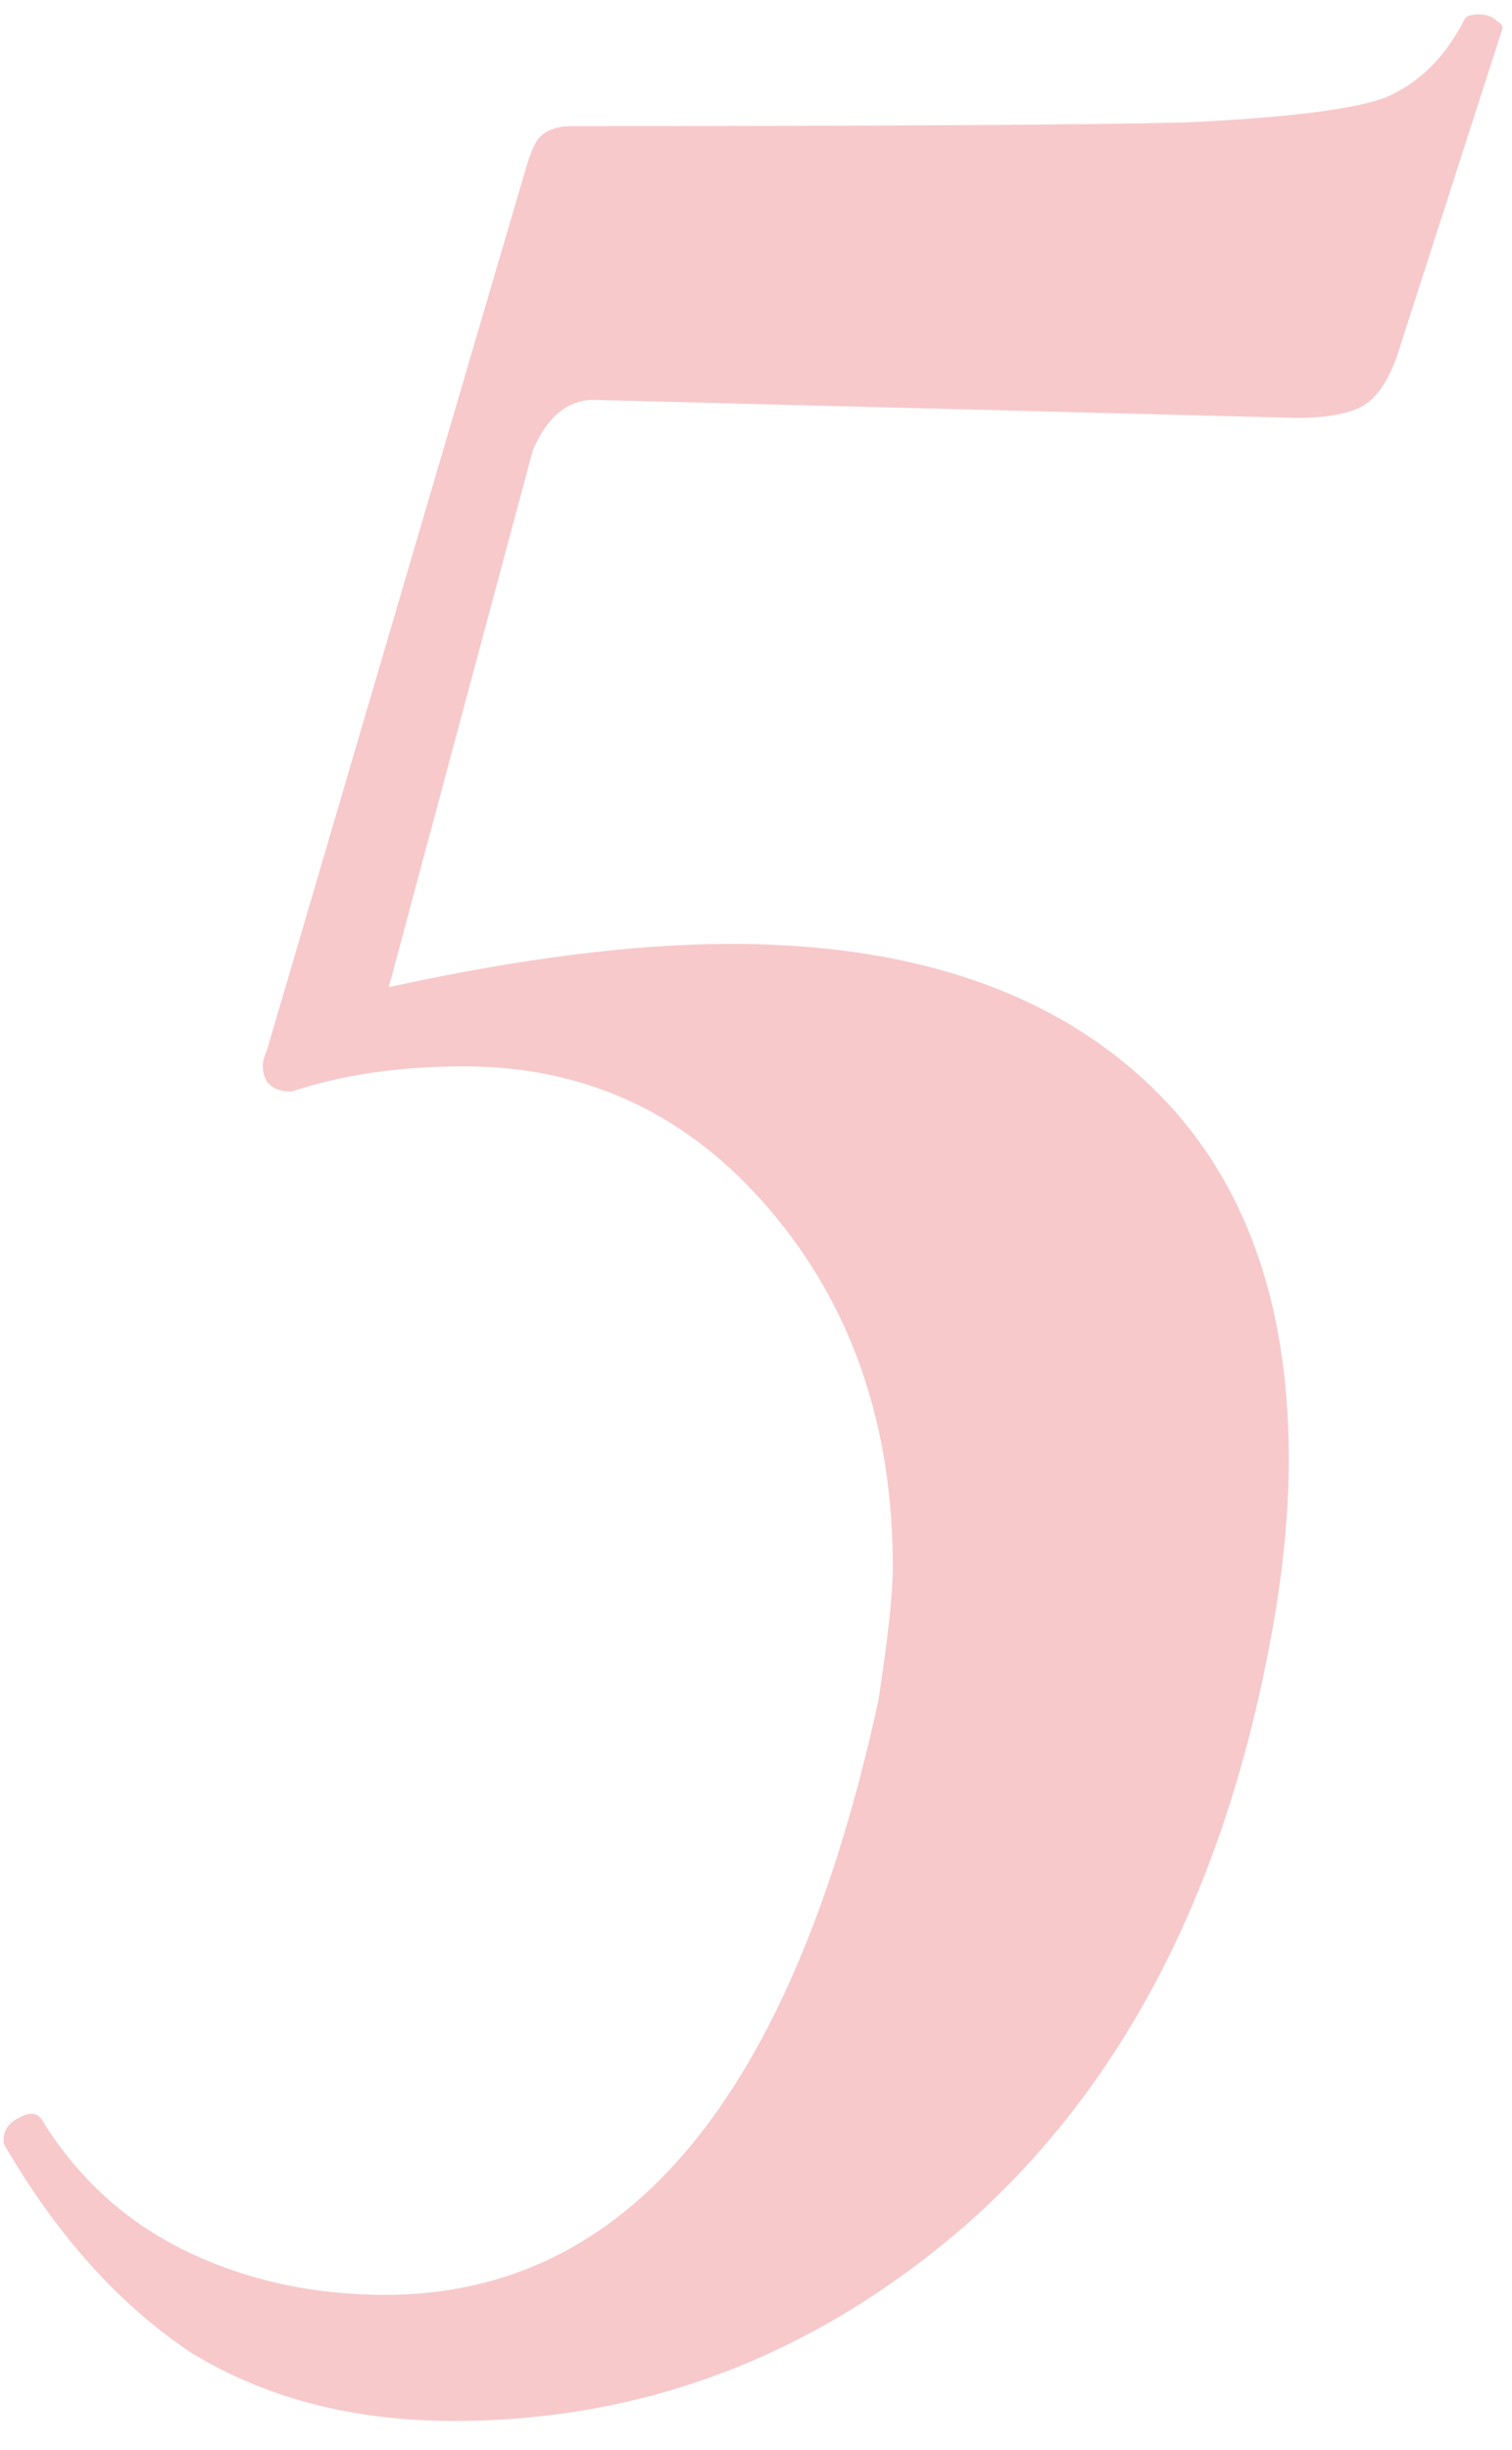 <?xml version="1.0" encoding="UTF-8"?> <svg xmlns="http://www.w3.org/2000/svg" width="21" height="34" viewBox="0 0 21 34" fill="none"><path d="M20.35 0.25C20.383 0.217 20.45 0.2 20.55 0.2C20.65 0.2 20.733 0.233 20.8 0.3C20.867 0.333 20.883 0.383 20.85 0.45L19.4 4.95C19.267 5.317 19.1 5.55 18.9 5.65C18.7 5.75 18.4 5.8 18 5.8L8.25 5.55C7.883 5.55 7.6 5.783 7.4 6.25L5.4 13.7C7.233 13.3 8.817 13.1 10.15 13.1C12.583 13.1 14.483 13.717 15.85 14.95C17.217 16.183 17.9 17.95 17.9 20.25C17.9 21.083 17.8 22 17.6 23C16.933 26.367 15.55 28.983 13.45 30.85C11.35 32.683 8.967 33.6 6.3 33.6C4.9 33.6 3.683 33.283 2.65 32.65C1.65 31.983 0.783 31.017 0.05 29.75V29.7C0.05 29.567 0.117 29.467 0.25 29.4C0.417 29.3 0.533 29.317 0.6 29.45C1.1 30.25 1.767 30.85 2.6 31.25C3.433 31.65 4.35 31.85 5.35 31.85C8.717 31.85 11 29.1 12.2 23.6C12.333 22.733 12.4 22.117 12.4 21.75C12.4 19.783 11.833 18.133 10.7 16.8C9.567 15.467 8.15 14.8 6.45 14.8C5.55 14.8 4.75 14.917 4.05 15.15C3.883 15.15 3.767 15.1 3.7 15C3.633 14.867 3.633 14.733 3.7 14.6L7.3 2.35C7.367 2.117 7.433 1.967 7.5 1.9C7.6 1.8 7.75 1.75 7.95 1.75C12.217 1.75 15.05 1.733 16.45 1.7C17.883 1.633 18.817 1.517 19.25 1.35C19.717 1.15 20.083 0.783 20.35 0.25Z" fill="#F7C9CB"></path></svg> 